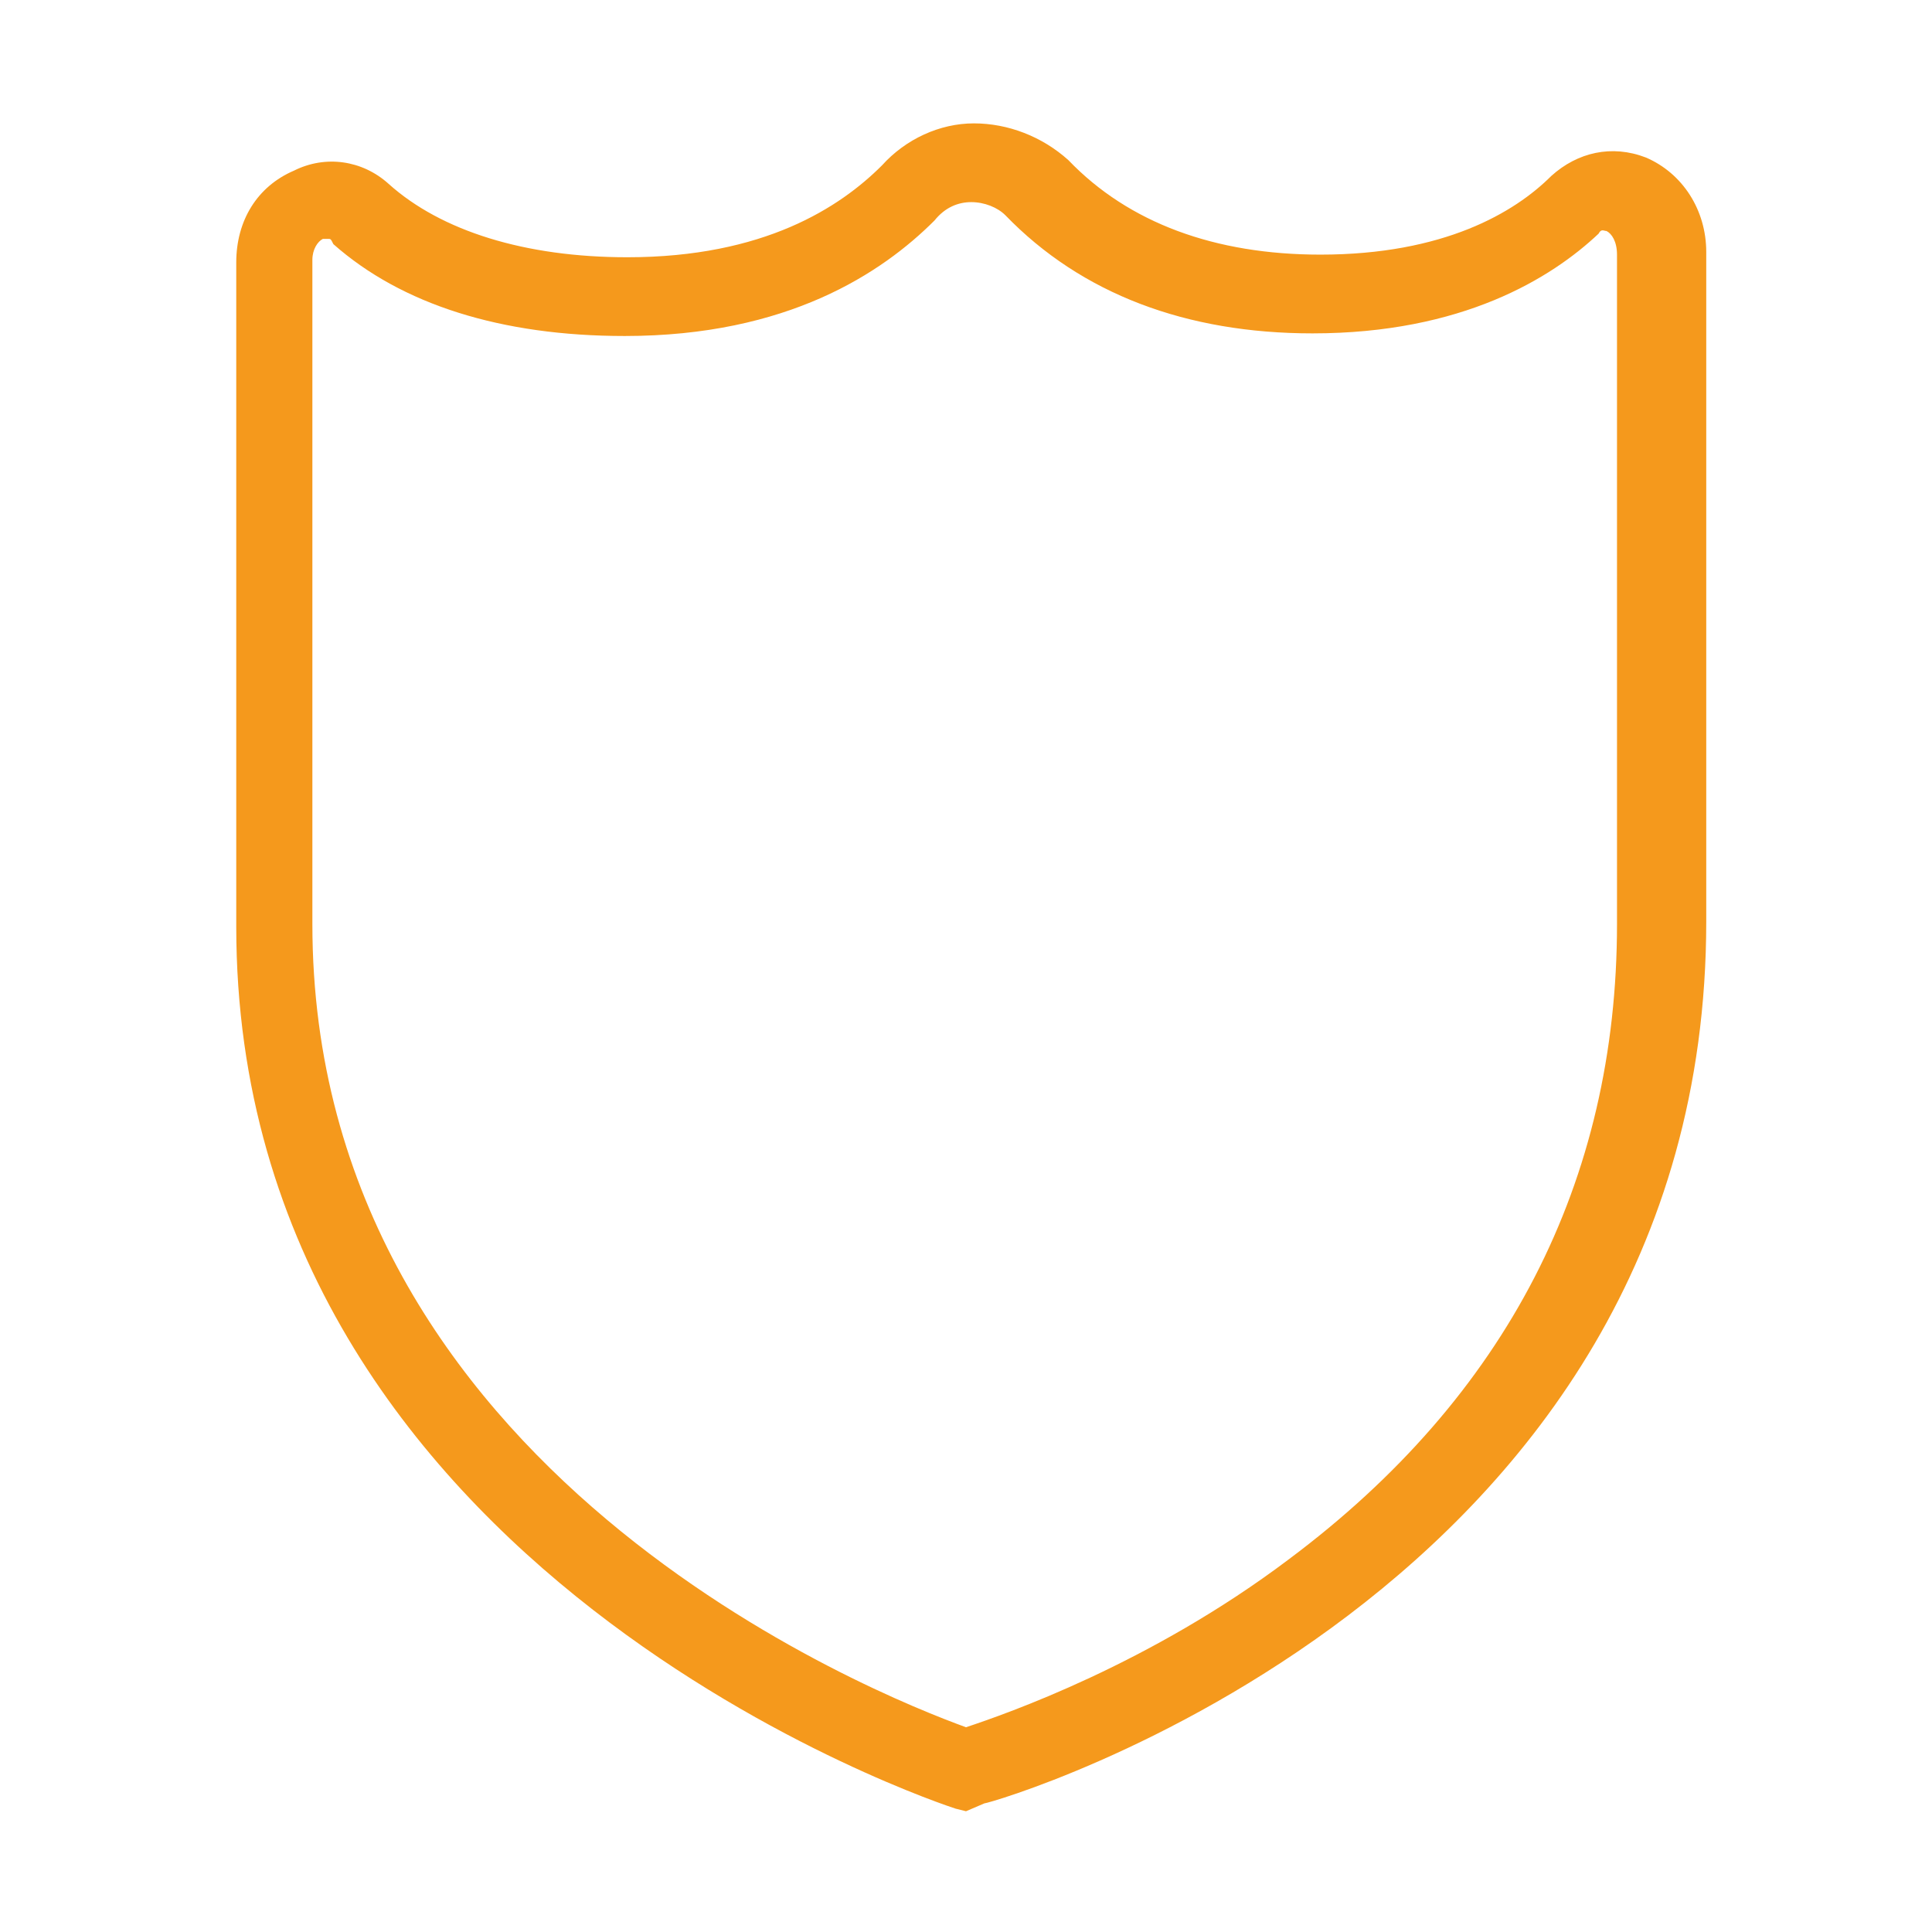 <svg xmlns="http://www.w3.org/2000/svg" xmlns:xlink="http://www.w3.org/1999/xlink" id="Layer_1" x="0px" y="0px" viewBox="0 0 73.6 73.6" style="enable-background:new 0 0 73.6 73.6;" xml:space="preserve"><style type="text/css">	.st0{fill:#F5991C;}</style><g>	<path class="st0" d="M36.8,69l-0.4-0.1c-0.3-0.1-27.4-8.9-27.4-33.6V10c0-1.6,0.8-2.9,2.2-3.5c1.2-0.6,2.6-0.4,3.6,0.5  c2,1.8,5.2,2.8,9.1,2.8c5.2,0,8.1-1.9,9.7-3.5c0.9-1,2.2-1.6,3.5-1.6c1.3,0,2.6,0.5,3.6,1.4c2.3,2.4,5.6,3.6,9.6,3.6  c4.7,0,7.4-1.6,8.8-3c1-0.9,2.3-1.2,3.6-0.7c1.4,0.6,2.3,2,2.3,3.6v25.5c0,25.7-27.2,33.6-27.5,33.6L36.8,69z M12.5,9.1  c0,0-0.1,0-0.2,0c-0.2,0.1-0.4,0.4-0.4,0.8v25.3c0,20.9,21.6,29.4,24.9,30.6c1.5-0.5,7-2.4,12.3-6.4c8.3-6.2,12.5-14.4,12.5-24.2  V9.7c0-0.5-0.2-0.8-0.4-0.9c-0.1,0-0.2-0.1-0.3,0.1c-1.8,1.7-5.2,3.8-10.9,3.8c-4.8,0-8.8-1.5-11.7-4.5C38,7.9,37.5,7.7,37,7.7  c-0.5,0-1,0.2-1.4,0.7c-2,2-5.6,4.4-11.8,4.4c-4.7,0-8.5-1.2-11.1-3.5C12.6,9.1,12.6,9.1,12.5,9.1z"></path></g></svg>